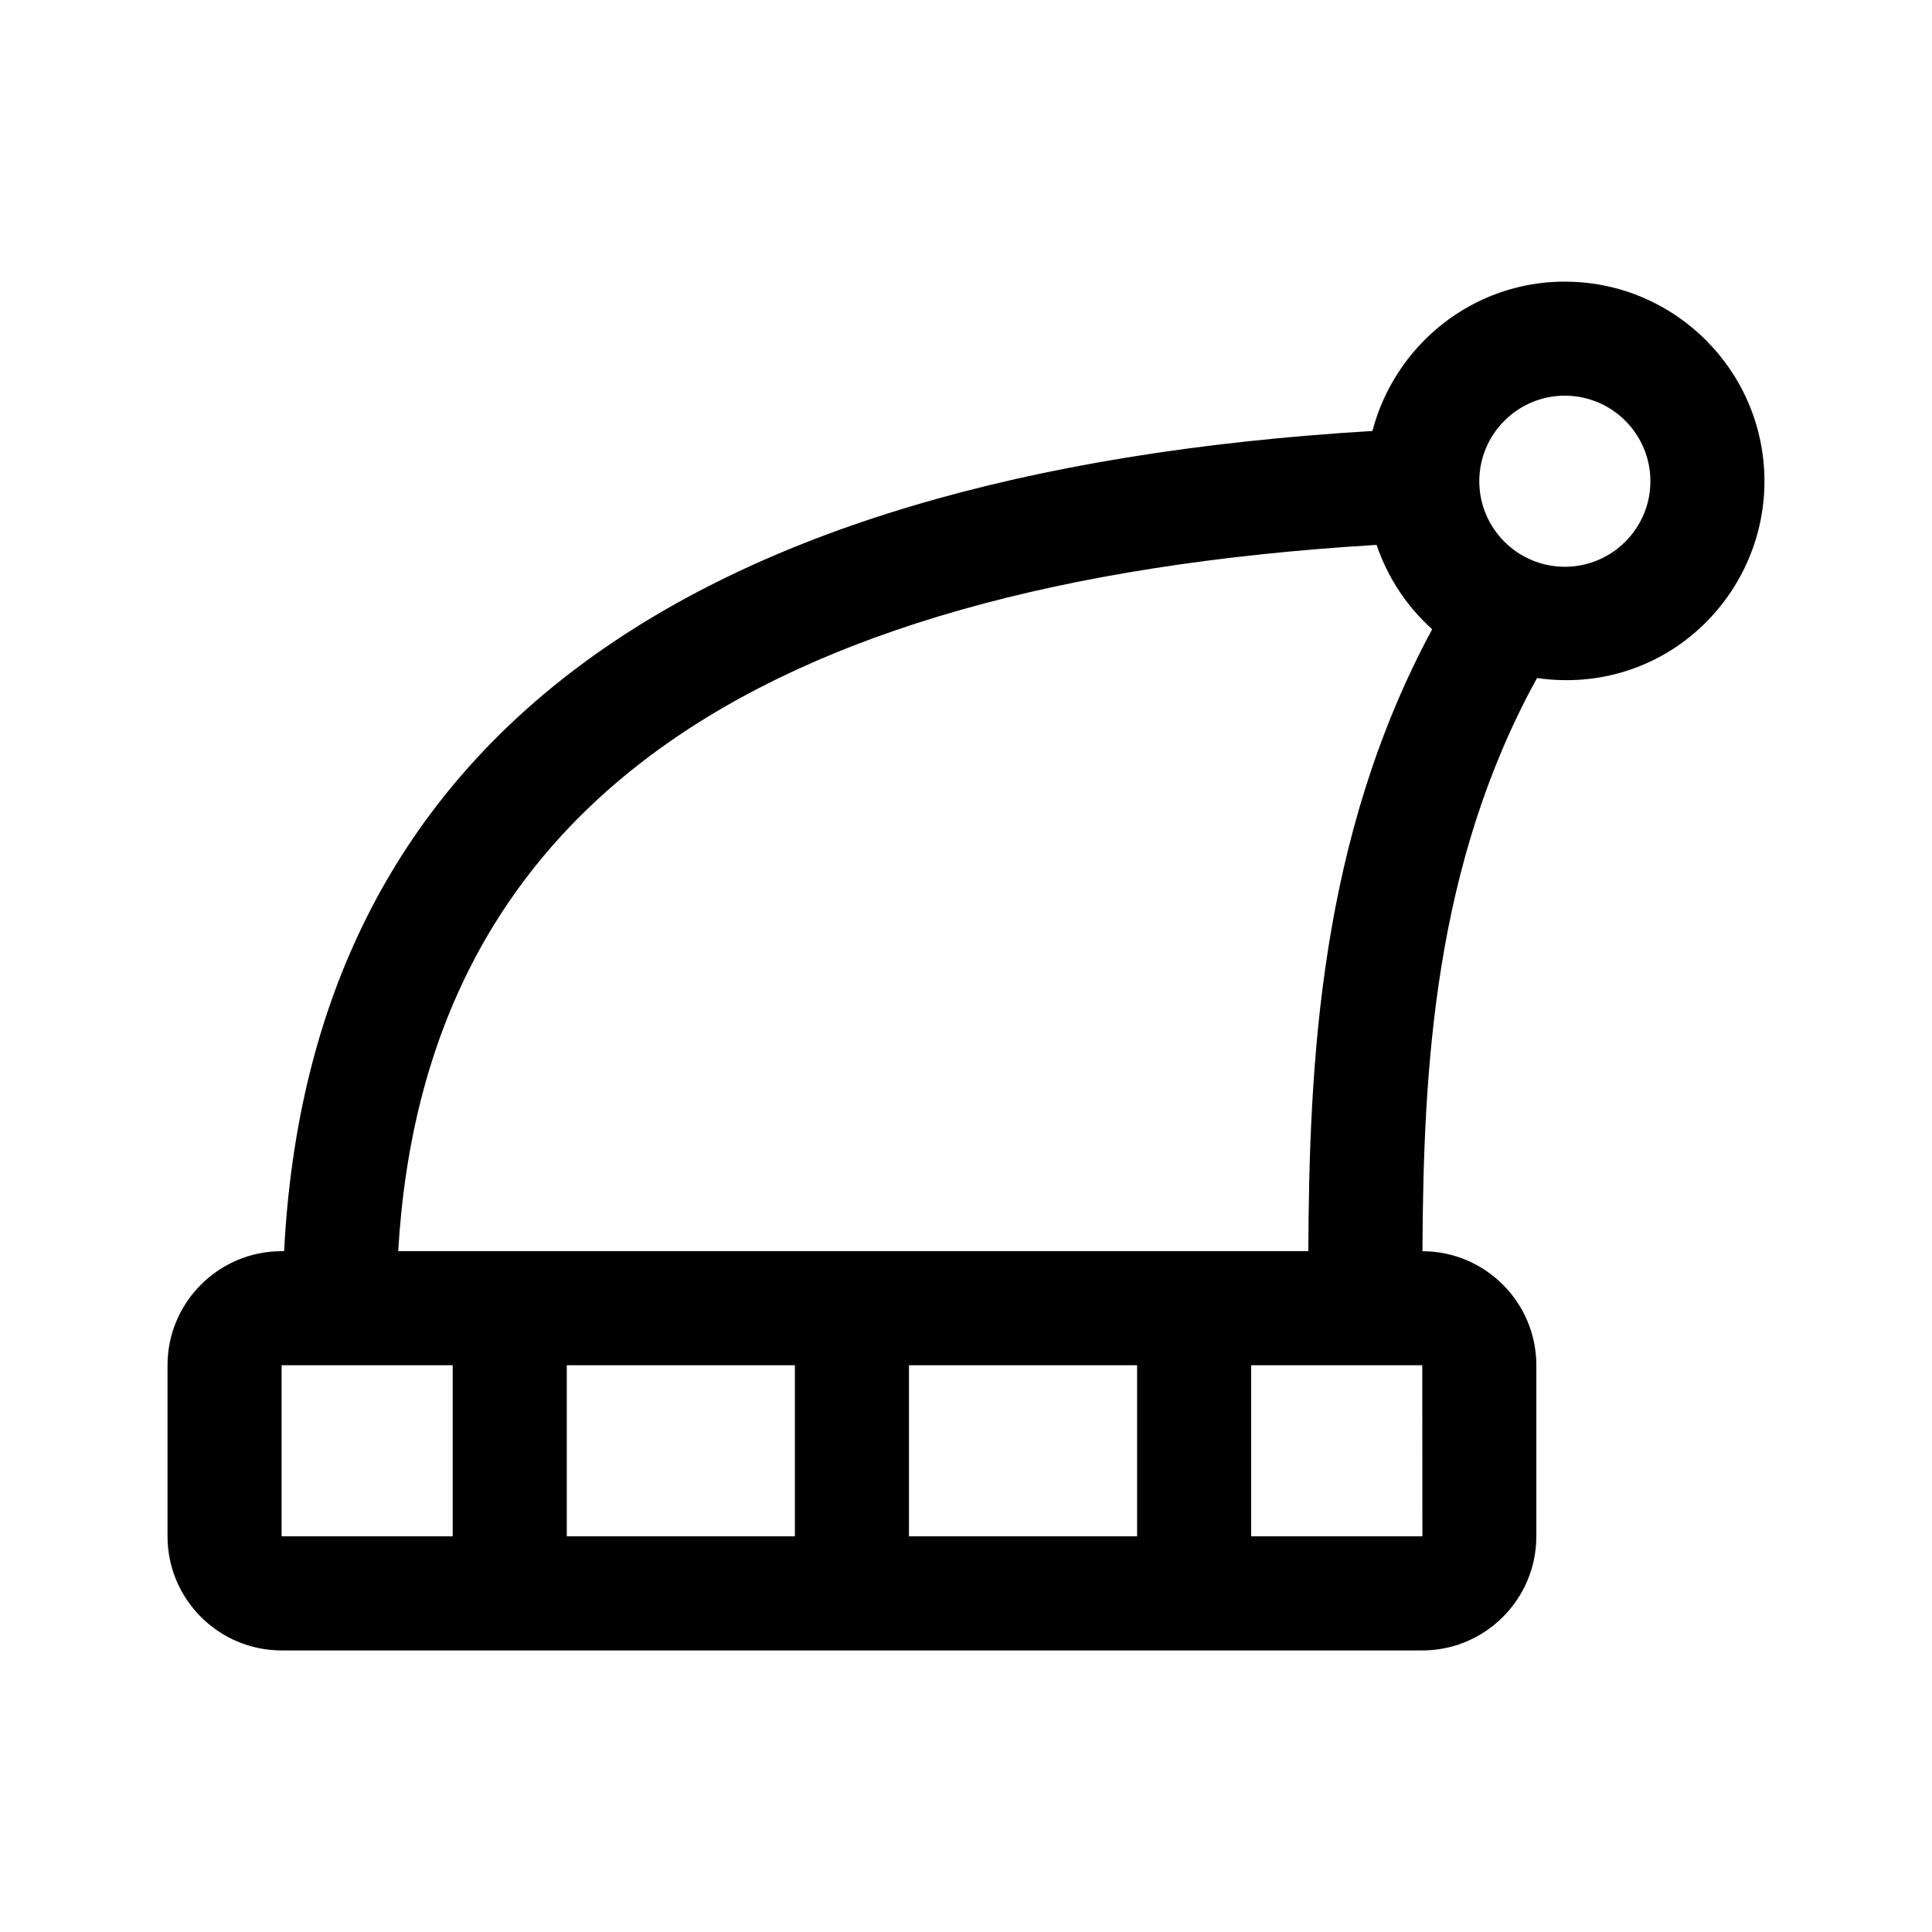 <?xml version="1.0" encoding="UTF-8"?>
<!-- Uploaded to: ICON Repo, www.svgrepo.com, Generator: ICON Repo Mixer Tools -->
<svg fill="#000000" width="800px" height="800px" version="1.1" viewBox="144 144 512 512" xmlns="http://www.w3.org/2000/svg">
 <path d="m558.7 218.63c-24.539 0-45.047 16.883-50.992 39.586-184.71 11.047-281.61 84.113-288.41 217.36h-0.672c-16.668 0-30.23 13.562-30.23 30.23v45.344c0 16.668 13.562 30.23 30.23 30.23h302.29c16.668 0 30.23-13.562 30.23-30.23v-45.344c0-16.645-13.539-30.199-30.18-30.223 0.238-48.969 3.148-102.41 30.355-151.89 33.312 4.719 60.277-21.289 60.277-52.156 0-29.164-23.734-52.898-52.898-52.898zm-294.73 332.51h-45.344v-45.344h45.344zm90.688 0h-60.457v-45.344h60.457zm90.684 0h-60.457v-45.344h60.457zm30.23 0v-45.344h45.344l0.031 45.344zm15.148-75.57h-241.19c6.746-115.73 91.789-177.07 259.28-187.17 2.957 8.699 8.031 16.344 14.727 22.355-29.82 55.359-32.562 114.47-32.82 164.82zm67.98-181.37c-12.5 0-22.672-10.172-22.672-22.672s10.172-22.672 22.672-22.672 22.672 10.172 22.672 22.672-10.172 22.672-22.672 22.672z"/>
</svg>
